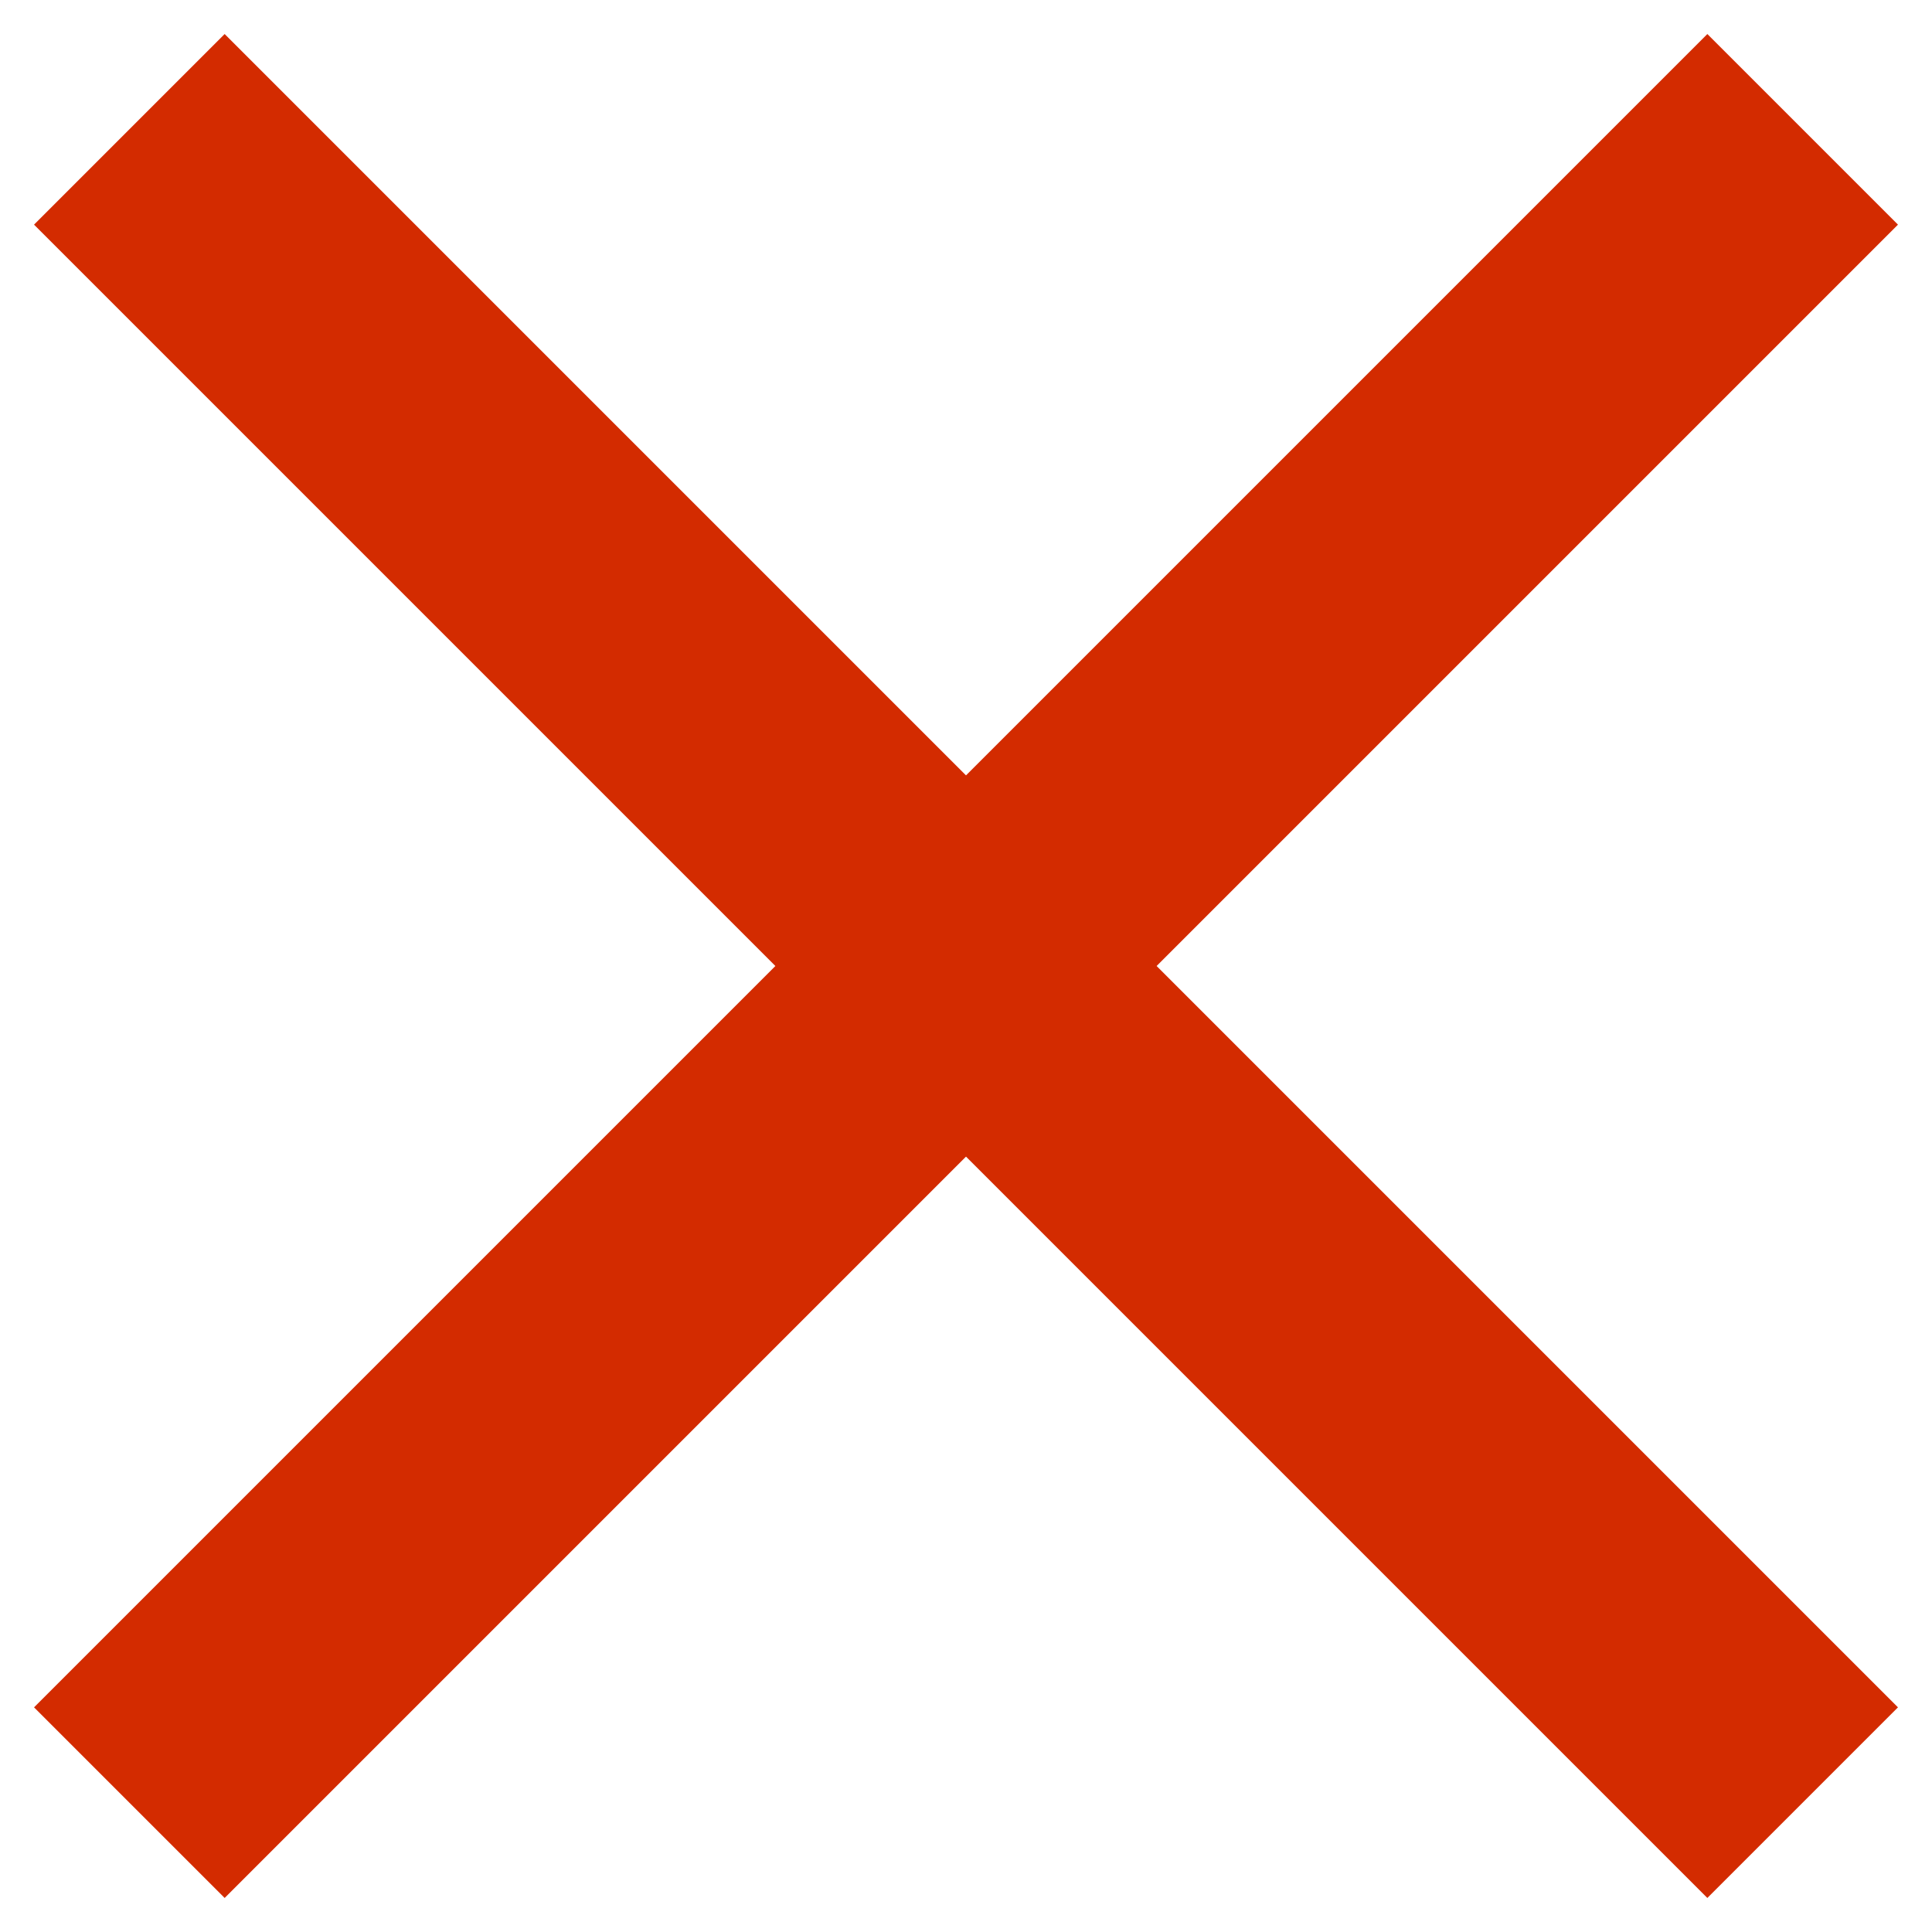 <?xml version="1.0" encoding="UTF-8"?> <svg xmlns="http://www.w3.org/2000/svg" width="43" height="43" viewBox="0 0 43 43" fill="none"> <path d="M38 5L5 38M5 5L38 38" stroke="#D32B00" stroke-width="6" stroke-linecap="square" stroke-linejoin="round"></path> </svg> 